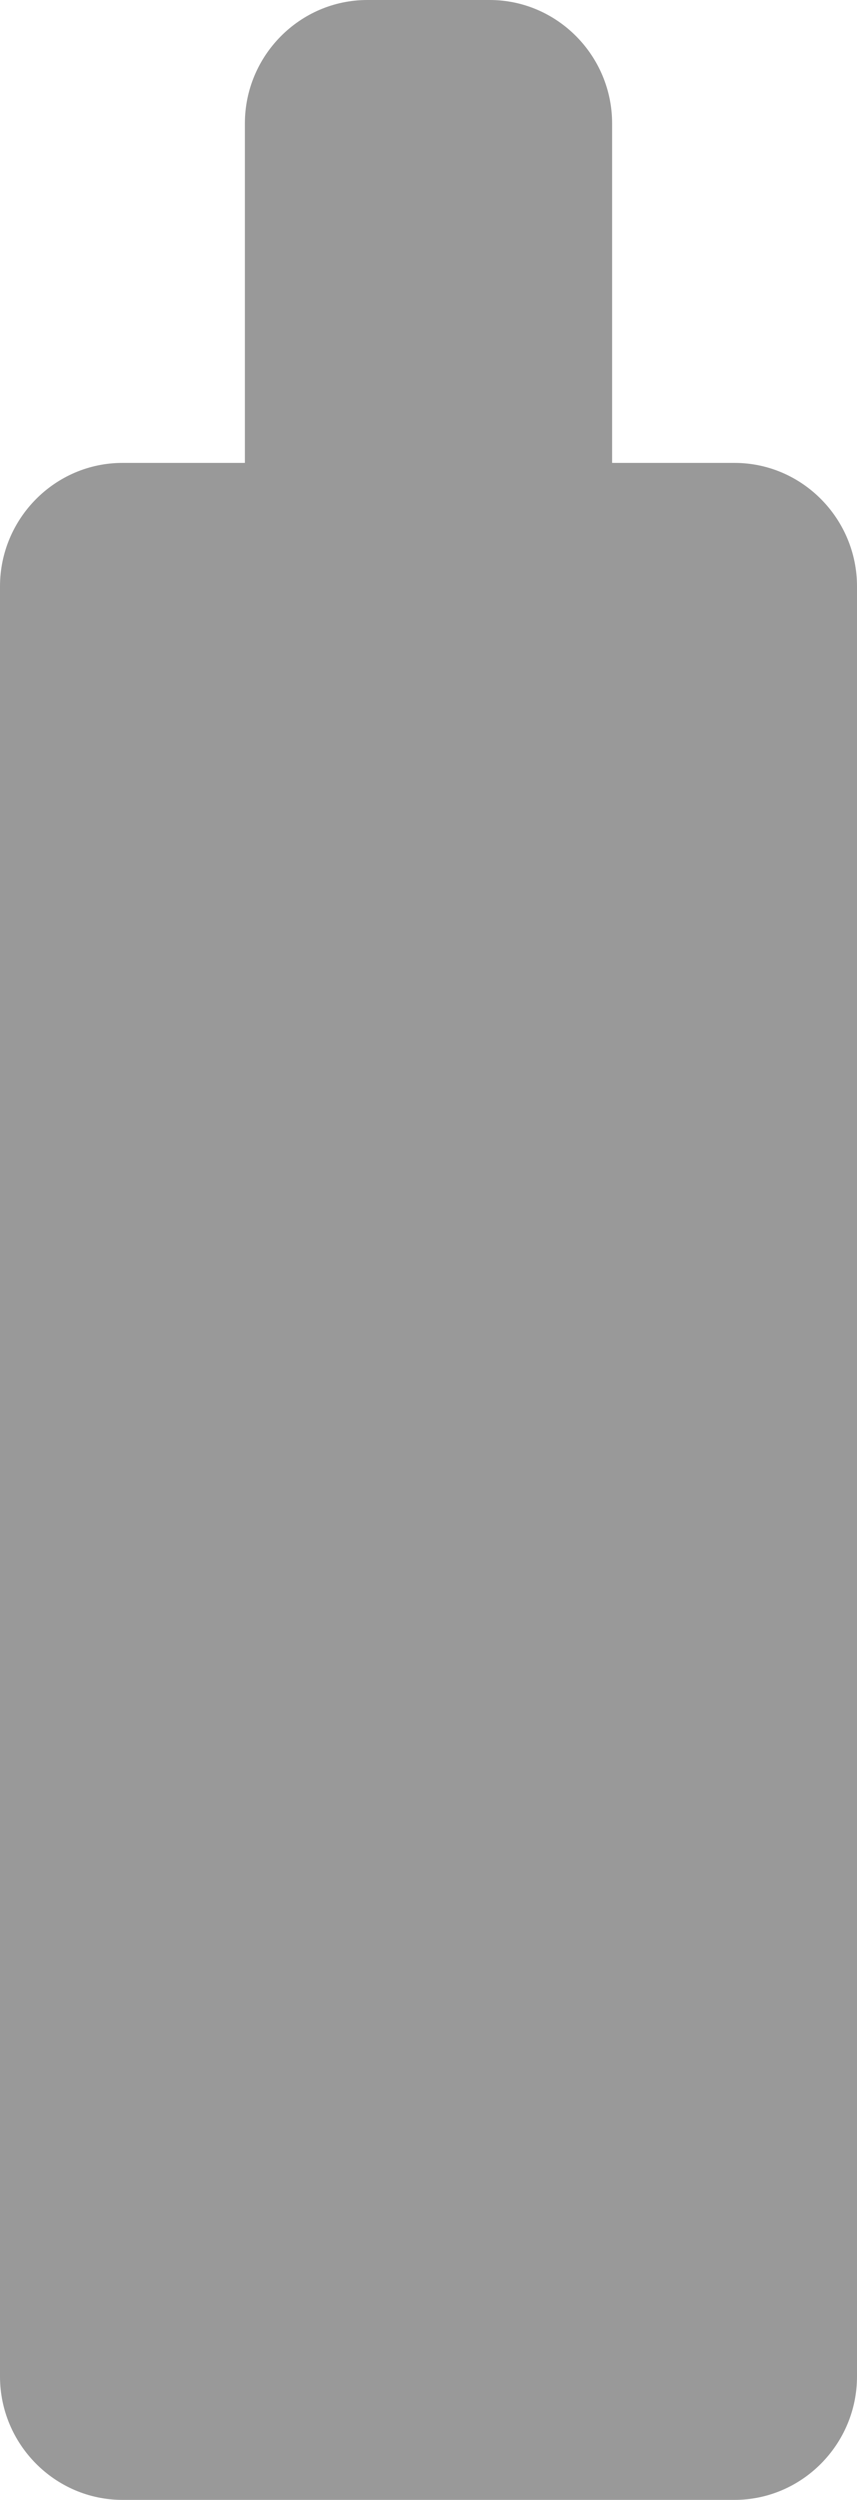 <?xml version="1.0" encoding="utf-8"?>
<!-- Generator: Adobe Illustrator 17.0.0, SVG Export Plug-In . SVG Version: 6.00 Build 0)  -->
<!DOCTYPE svg PUBLIC "-//W3C//DTD SVG 1.1//EN" "http://www.w3.org/Graphics/SVG/1.1/DTD/svg11.dtd">
<svg version="1.1" id="Livello_1" xmlns="http://www.w3.org/2000/svg" xmlns:xlink="http://www.w3.org/1999/xlink" x="0px" y="0px"
	 width="12px" height="35px" viewBox="0 0 12 35" enable-background="new 0 0 12 35" xml:space="preserve">
<path fill="#999999" enable-background="new    " d="M10.286,6.481H8.571V1.728C8.571,0.778,7.8,0,6.857,0H5.143
	C4.2,0,3.429,0.778,3.429,1.728v4.753H1.714C0.771,6.481,0,7.259,0,8.21v25.062C0,34.222,0.771,35,1.714,35h8.571
	C11.229,35,12,34.222,12,33.272V8.21C12,7.259,11.229,6.481,10.286,6.481z"/>
</svg>
